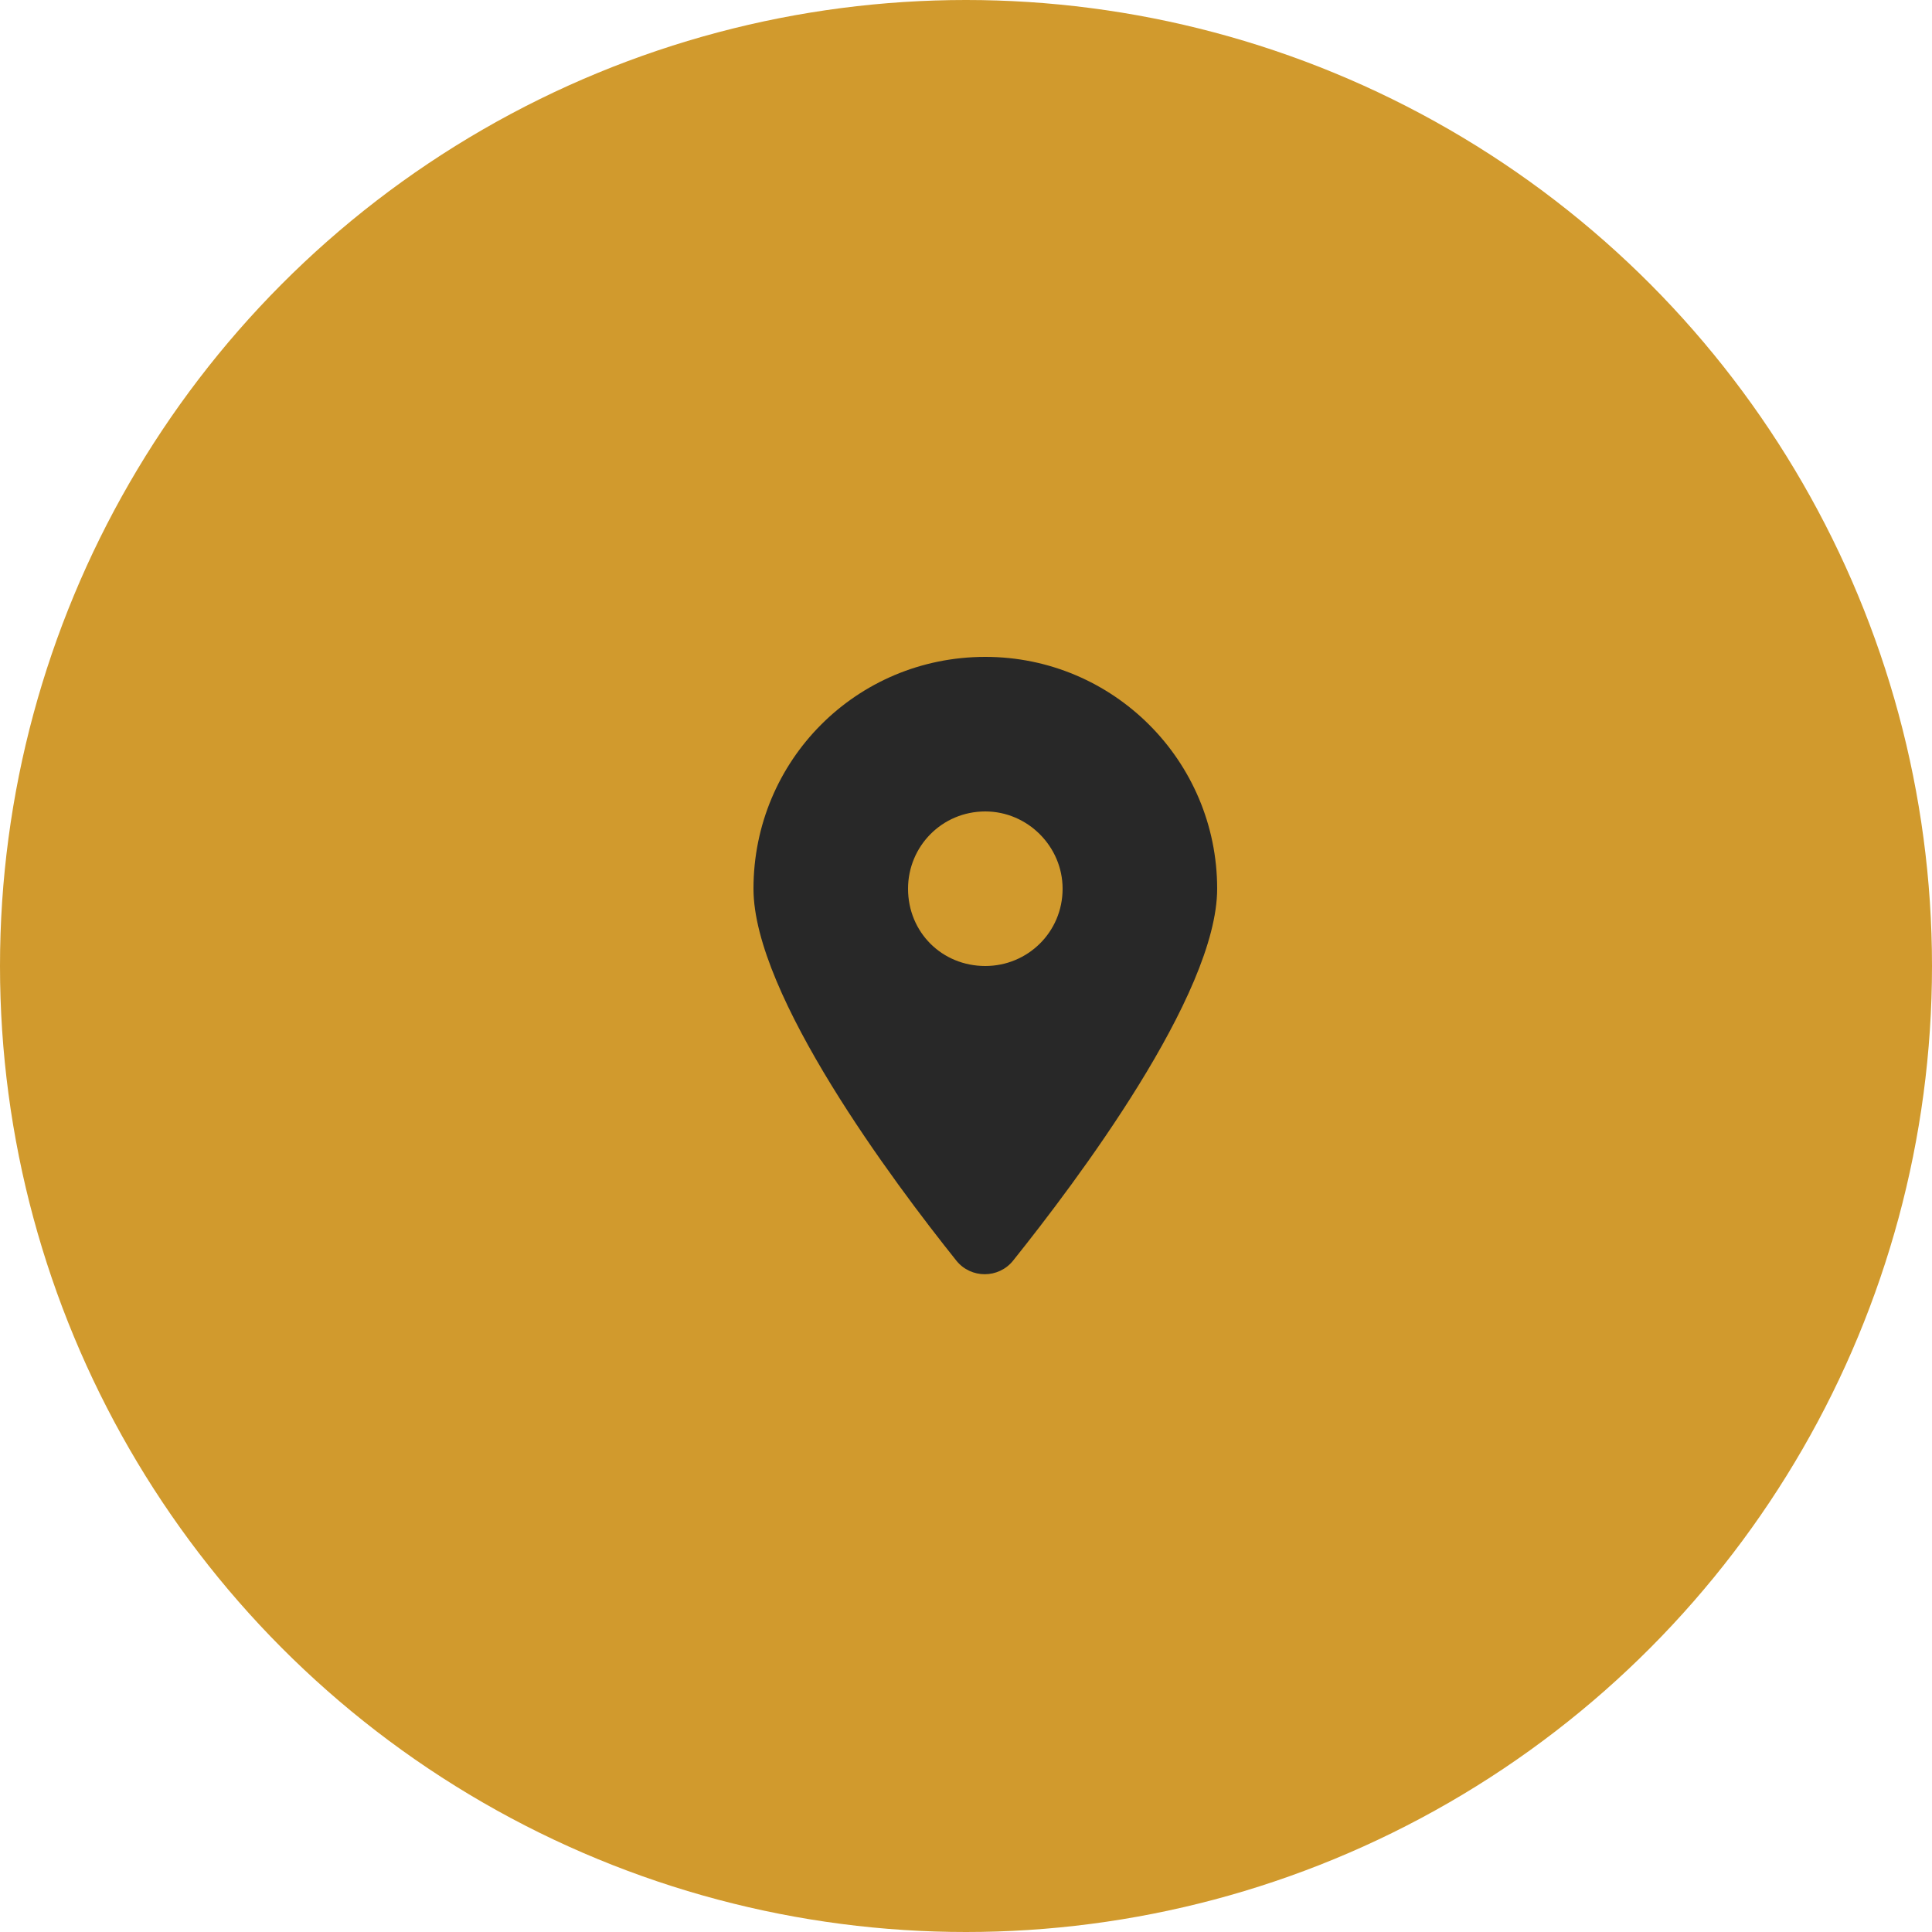 <?xml version="1.0" encoding="UTF-8"?>
<svg xmlns="http://www.w3.org/2000/svg" width="50" height="50" viewBox="0 0 50 50" fill="none">
  <circle cx="25" cy="25" r="25" fill="#D19A2D"></circle>
  <path d="M24.75 32.625C23.125 30.594 19.5 25.75 19.5 23C19.5 19.688 22.156 17 25.5 17C28.812 17 31.5 19.688 31.5 23C31.5 25.75 27.844 30.594 26.219 32.625C25.844 33.094 25.125 33.094 24.75 32.625ZM25.5 25C26.594 25 27.5 24.125 27.5 23C27.5 21.906 26.594 21 25.5 21C24.375 21 23.5 21.906 23.5 23C23.5 24.125 24.375 25 25.5 25Z" fill="#282828"></path>
</svg>
